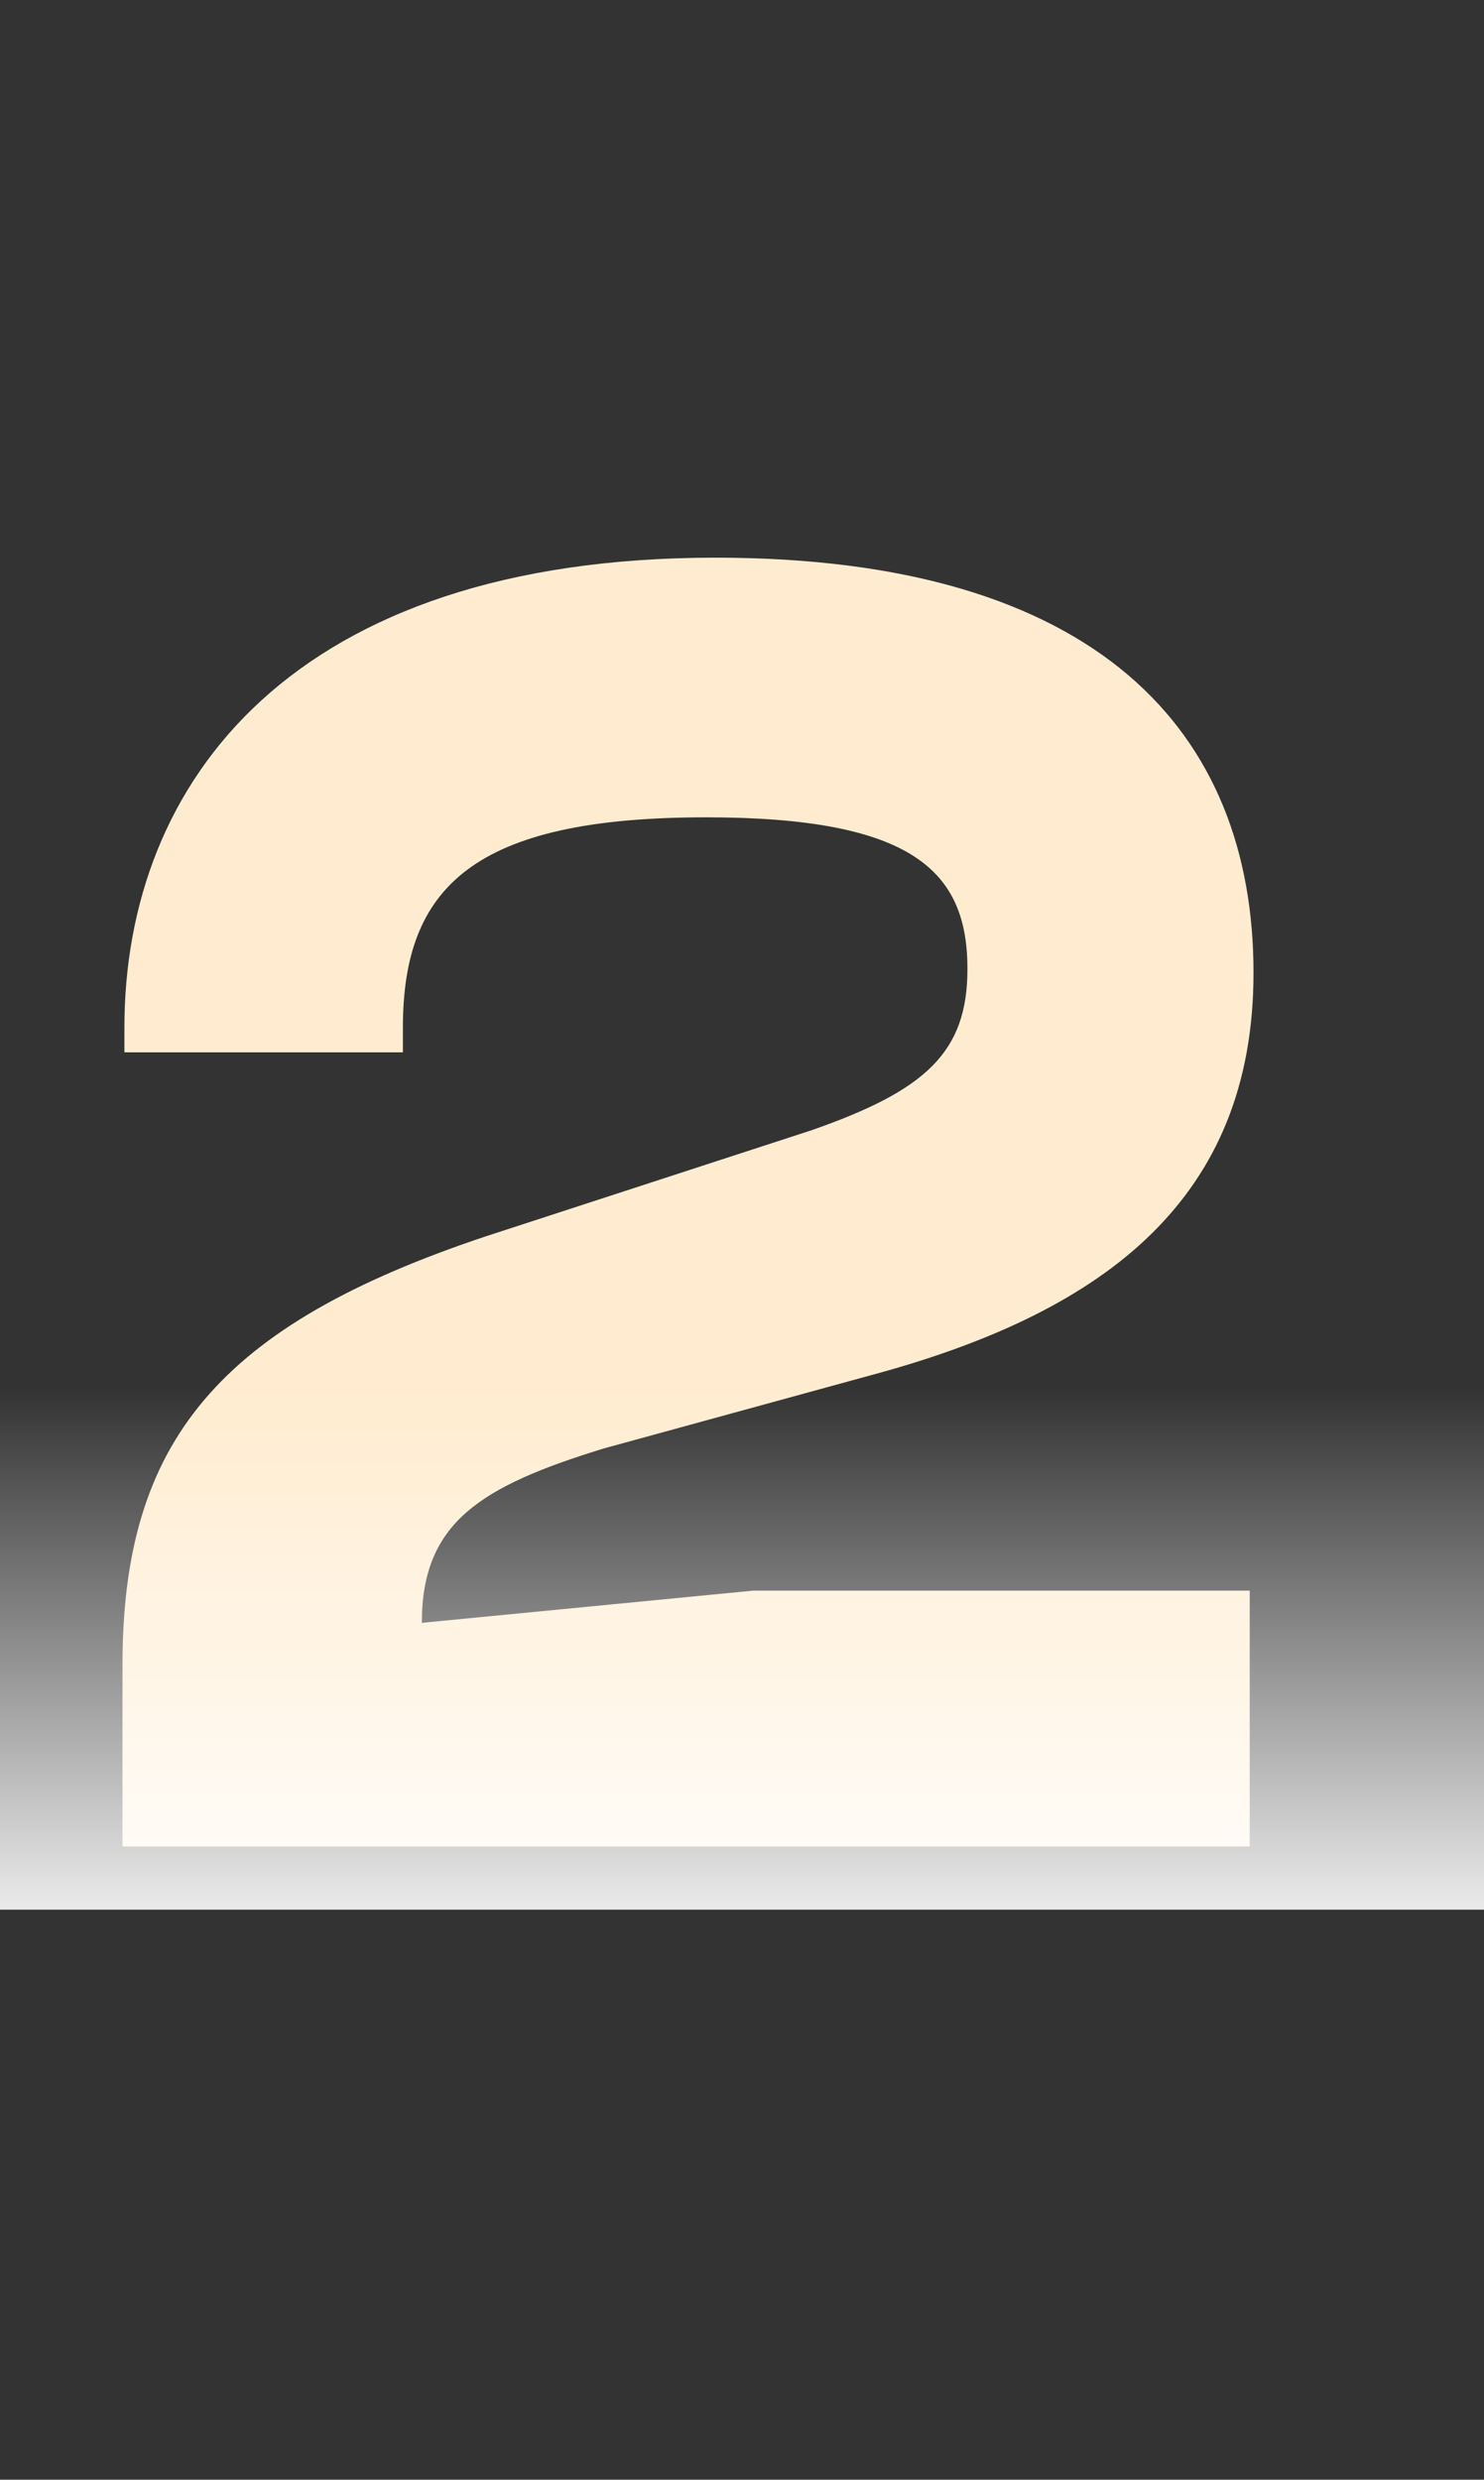 <svg width="94" height="157" viewBox="0 0 94 157" fill="none" xmlns="http://www.w3.org/2000/svg">
<rect x="0" y="0" width="94" height="157" fill="#333333" stroke="none"/>
<path d="M79.16 116.908H7.76V105.388C7.76 91.228 13.88 83.908 30.8 78.268L51.44 71.548C58.64 69.028 61.28 66.628 61.28 61.348C61.28 55.228 57.92 51.748 44.72 51.748C29.96 51.748 25.52 56.188 25.52 65.068V66.628H7.88V65.068C7.88 49.468 18.56 35.308 45.32 35.308C69.56 35.308 79.4 46.348 79.4 61.588C79.4 75.868 70.04 82.948 55.76 86.908L38.24 91.708C30.44 94.108 26.72 96.388 26.72 102.748L47.72 100.708H79.16V116.908Z" fill="#FFECD0"/>
<rect opacity="0.9" x="94" y="120.908" width="94" height="33" transform="rotate(-180 94 120.908)" fill="url(#paint0_linear_234_4736)"/>
<defs>
<linearGradient id="paint0_linear_234_4736" x1="141" y1="120.908" x2="141" y2="153.908" gradientUnits="userSpaceOnUse">
<stop stop-color="white"/>
<stop offset="1" stop-color="white" stop-opacity="0"/>
</linearGradient>
</defs>
</svg>

